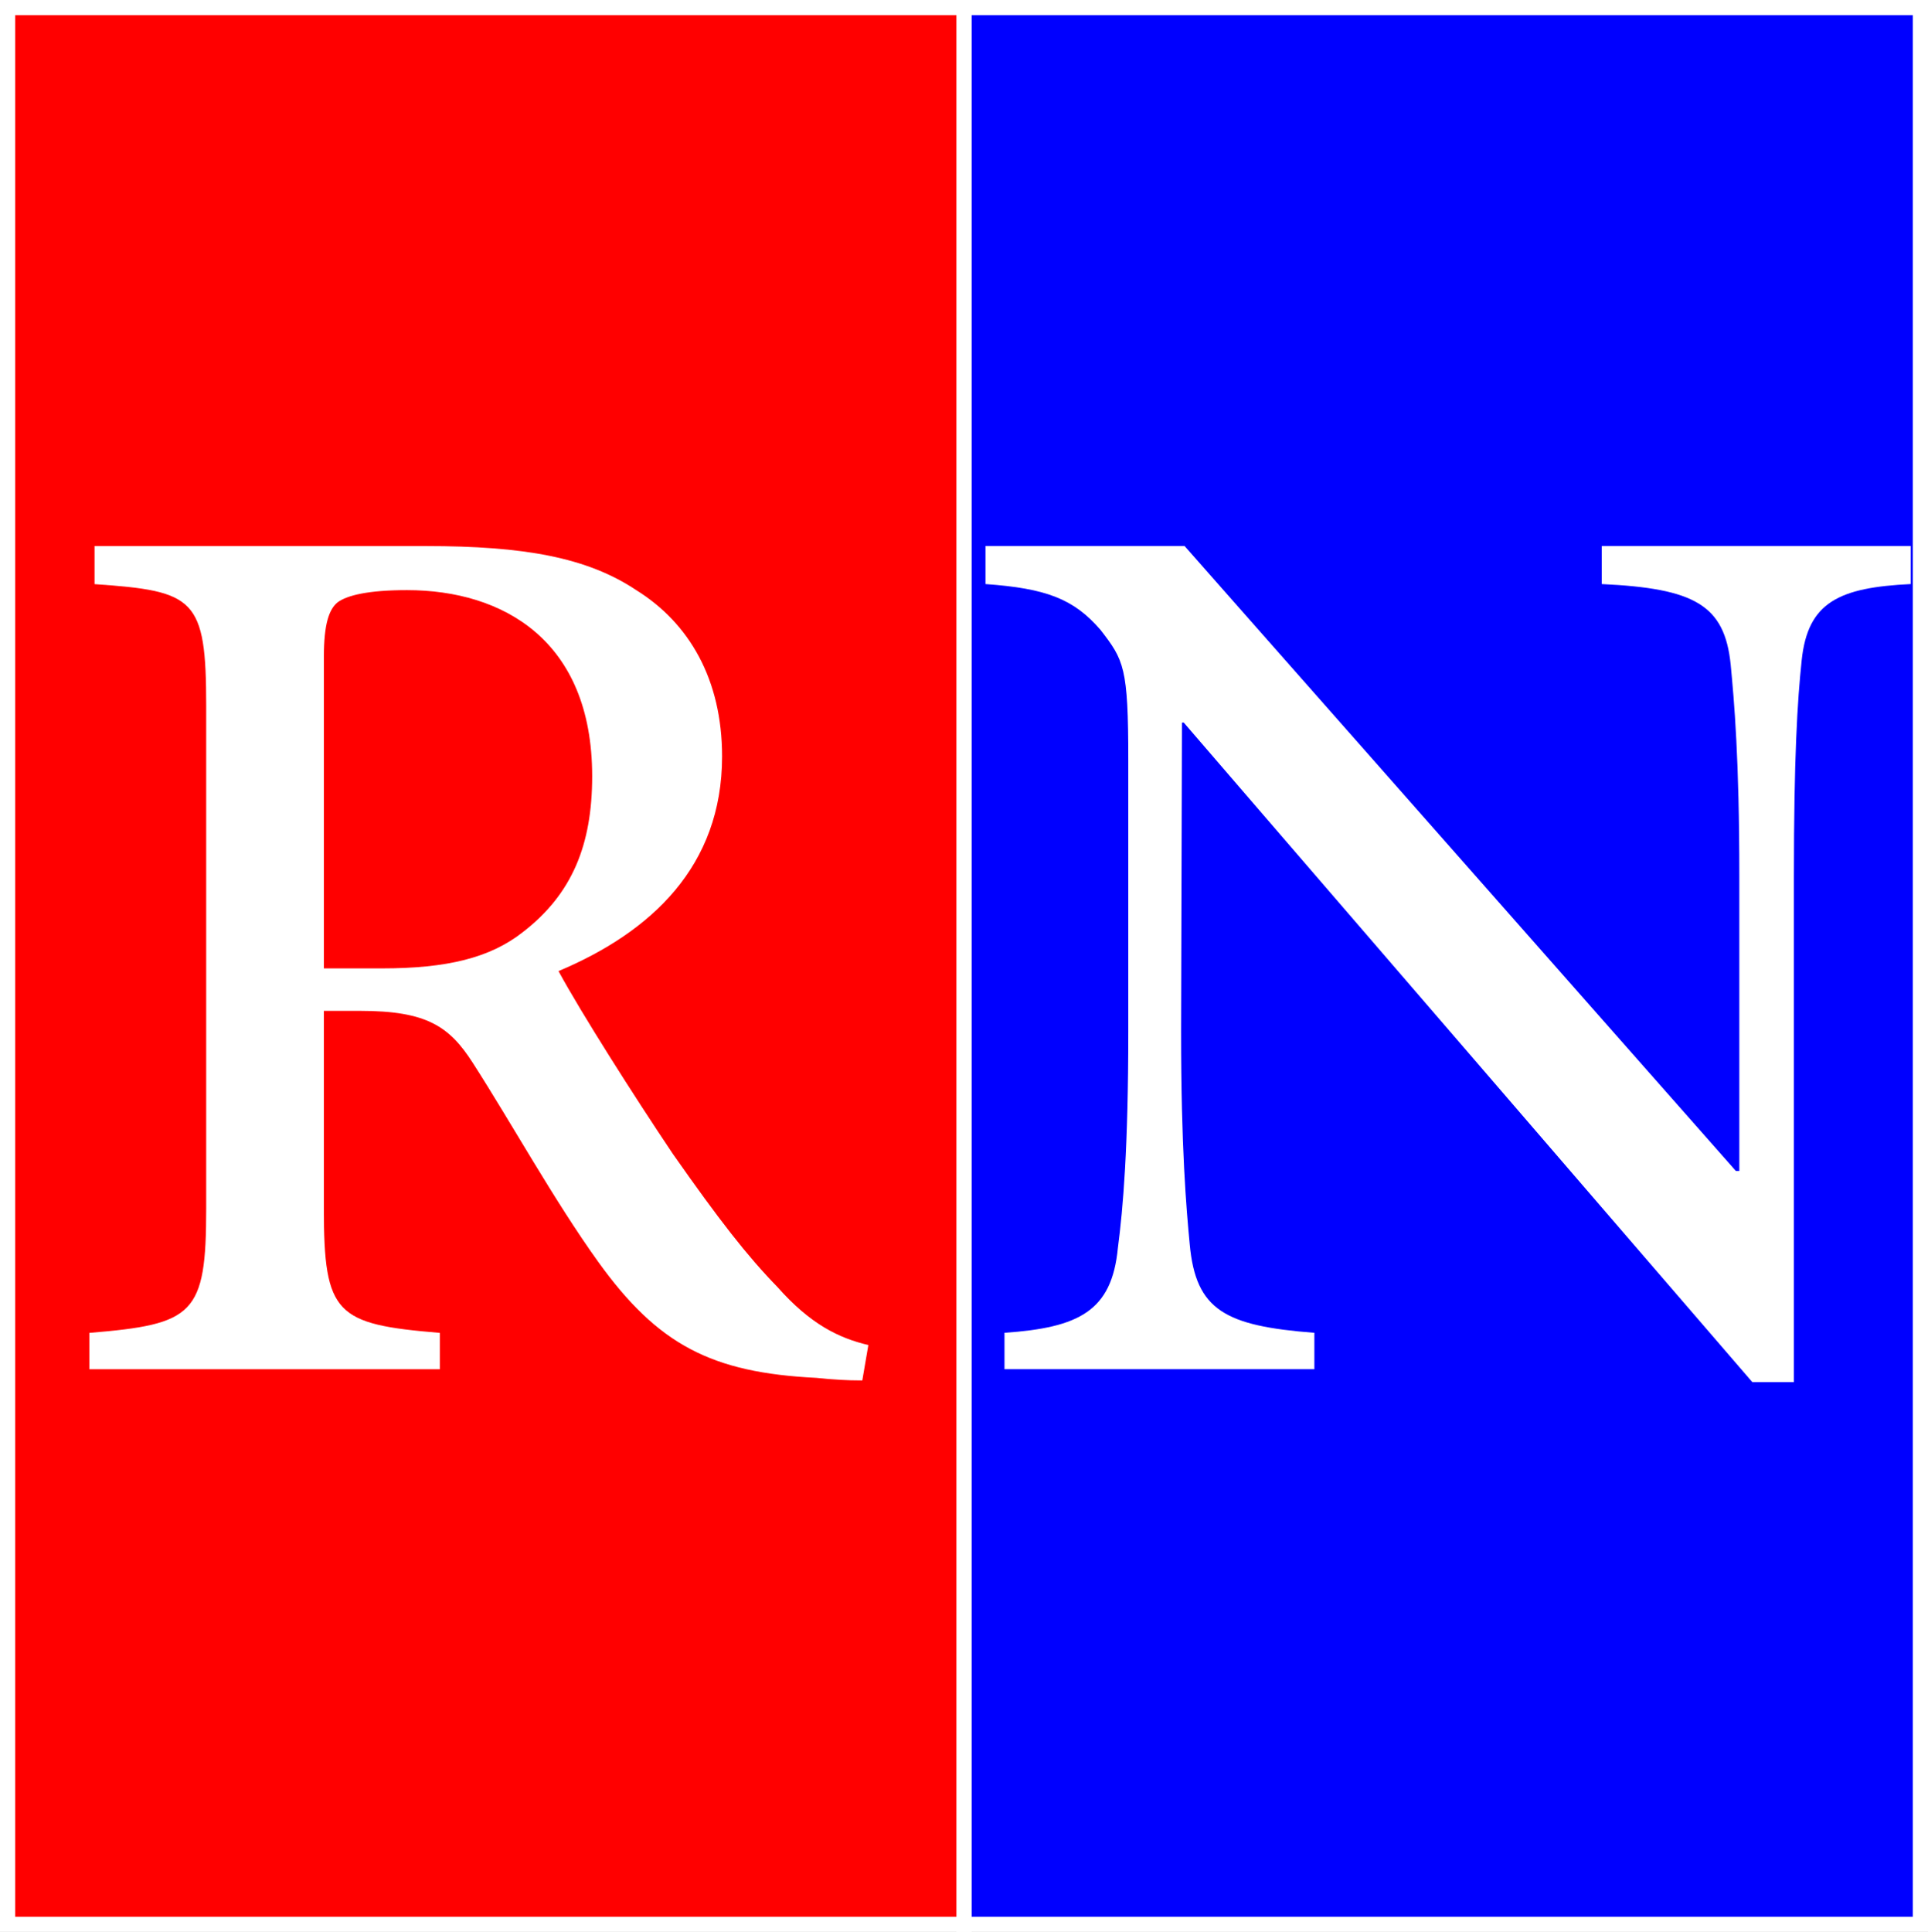 <?xml version="1.0" encoding="UTF-8"?>
<svg id="Layer_2" data-name="Layer 2" xmlns="http://www.w3.org/2000/svg" viewBox="0 0 508 509">
  <rect x="0" y="0" width="508" height="509" fill="#333333" stroke="none"/>
  <defs>
    <style>
      .cls-1 {
        fill: blue;
      }

      .cls-1, .cls-2, .cls-3 {
        stroke-width: 0px;
      }

      .cls-2 {
        fill: red;
      }

      .cls-3 {
        fill: #fff;
      }
    </style>
  </defs>
  <g id="Layer_1-2" data-name="Layer 1">
    <g>
      <g>
        <rect class="cls-1" x="254" y="2" width="252" height="505"/>
        <path class="cls-3" d="M504,4v501h-248V4h248M508,0H252v509h256V0h0Z"/>
      </g>
      <g>
        <rect class="cls-2" x="2" y="2" width="252" height="505"/>
        <path class="cls-3" d="M252,4v501H4V4h248M256,0H0v509h256V0h0Z"/>
      </g>
      <g>
        <path class="cls-3" d="M227.19,363.7c-4.1,0-7.98-.23-12.09-.68-27.6-1.37-41.73-8.67-57.47-30.56-11.63-16.19-22.81-36.49-33.07-52.45-6.16-9.58-12.09-13.68-29.65-13.68h-9.58v52c0,28.05,3.19,30.56,30.56,32.84v9.58H23.54v-9.58c27.59-2.28,30.79-4.79,30.79-32.84v-132.27c0-28.51-2.96-30.33-29.42-32.16v-10.03h87.35c25.77,0,42.42,2.96,55.42,11.63,13.91,8.67,22.58,23.49,22.58,43.79,0,28.96-18.7,46.3-43.1,56.56,5.93,10.95,19.84,32.84,30.1,48.12,12.31,17.56,19.61,26.91,27.59,35.12,8.67,9.81,16.19,13.46,23.95,15.28l-1.6,9.35ZM100.62,255.14c17.1,0,28.51-2.74,37.17-9.58,13-10.04,18.24-23.03,18.24-41.05,0-35.8-23.49-49.03-48.8-49.03-10.26,0-15.74,1.37-18.24,3.19-2.28,1.83-3.65,5.7-3.65,14.37v82.1h15.28Z"/>
        <path class="cls-3" d="M503.46,153.88c-18.93.91-27.14,4.79-28.74,20.07-1.14,10.72-2.05,25.77-2.05,56.79v133.41h-10.95l-149.83-173.78h-.46l-.23,81.42c0,30.79,1.37,46.52,2.28,56.1,1.6,17.33,9.35,21.44,32.84,23.26v9.58h-81.65v-9.58c19.61-1.37,28.28-5.7,29.88-22.35,1.37-10.49,2.74-26.23,2.74-57.01v-71.61c0-24.4-1.14-26.23-7.3-34.21-7.07-8.21-14.37-10.95-30.33-12.09v-10.03h52.45l145.27,164.66h.91v-77.77c0-31.02-1.37-46.07-2.28-55.65-1.6-15.74-9.58-20.07-33.98-21.21v-10.03h81.42v10.03Z"/>
      </g>
    </g>
  </g>
</svg>